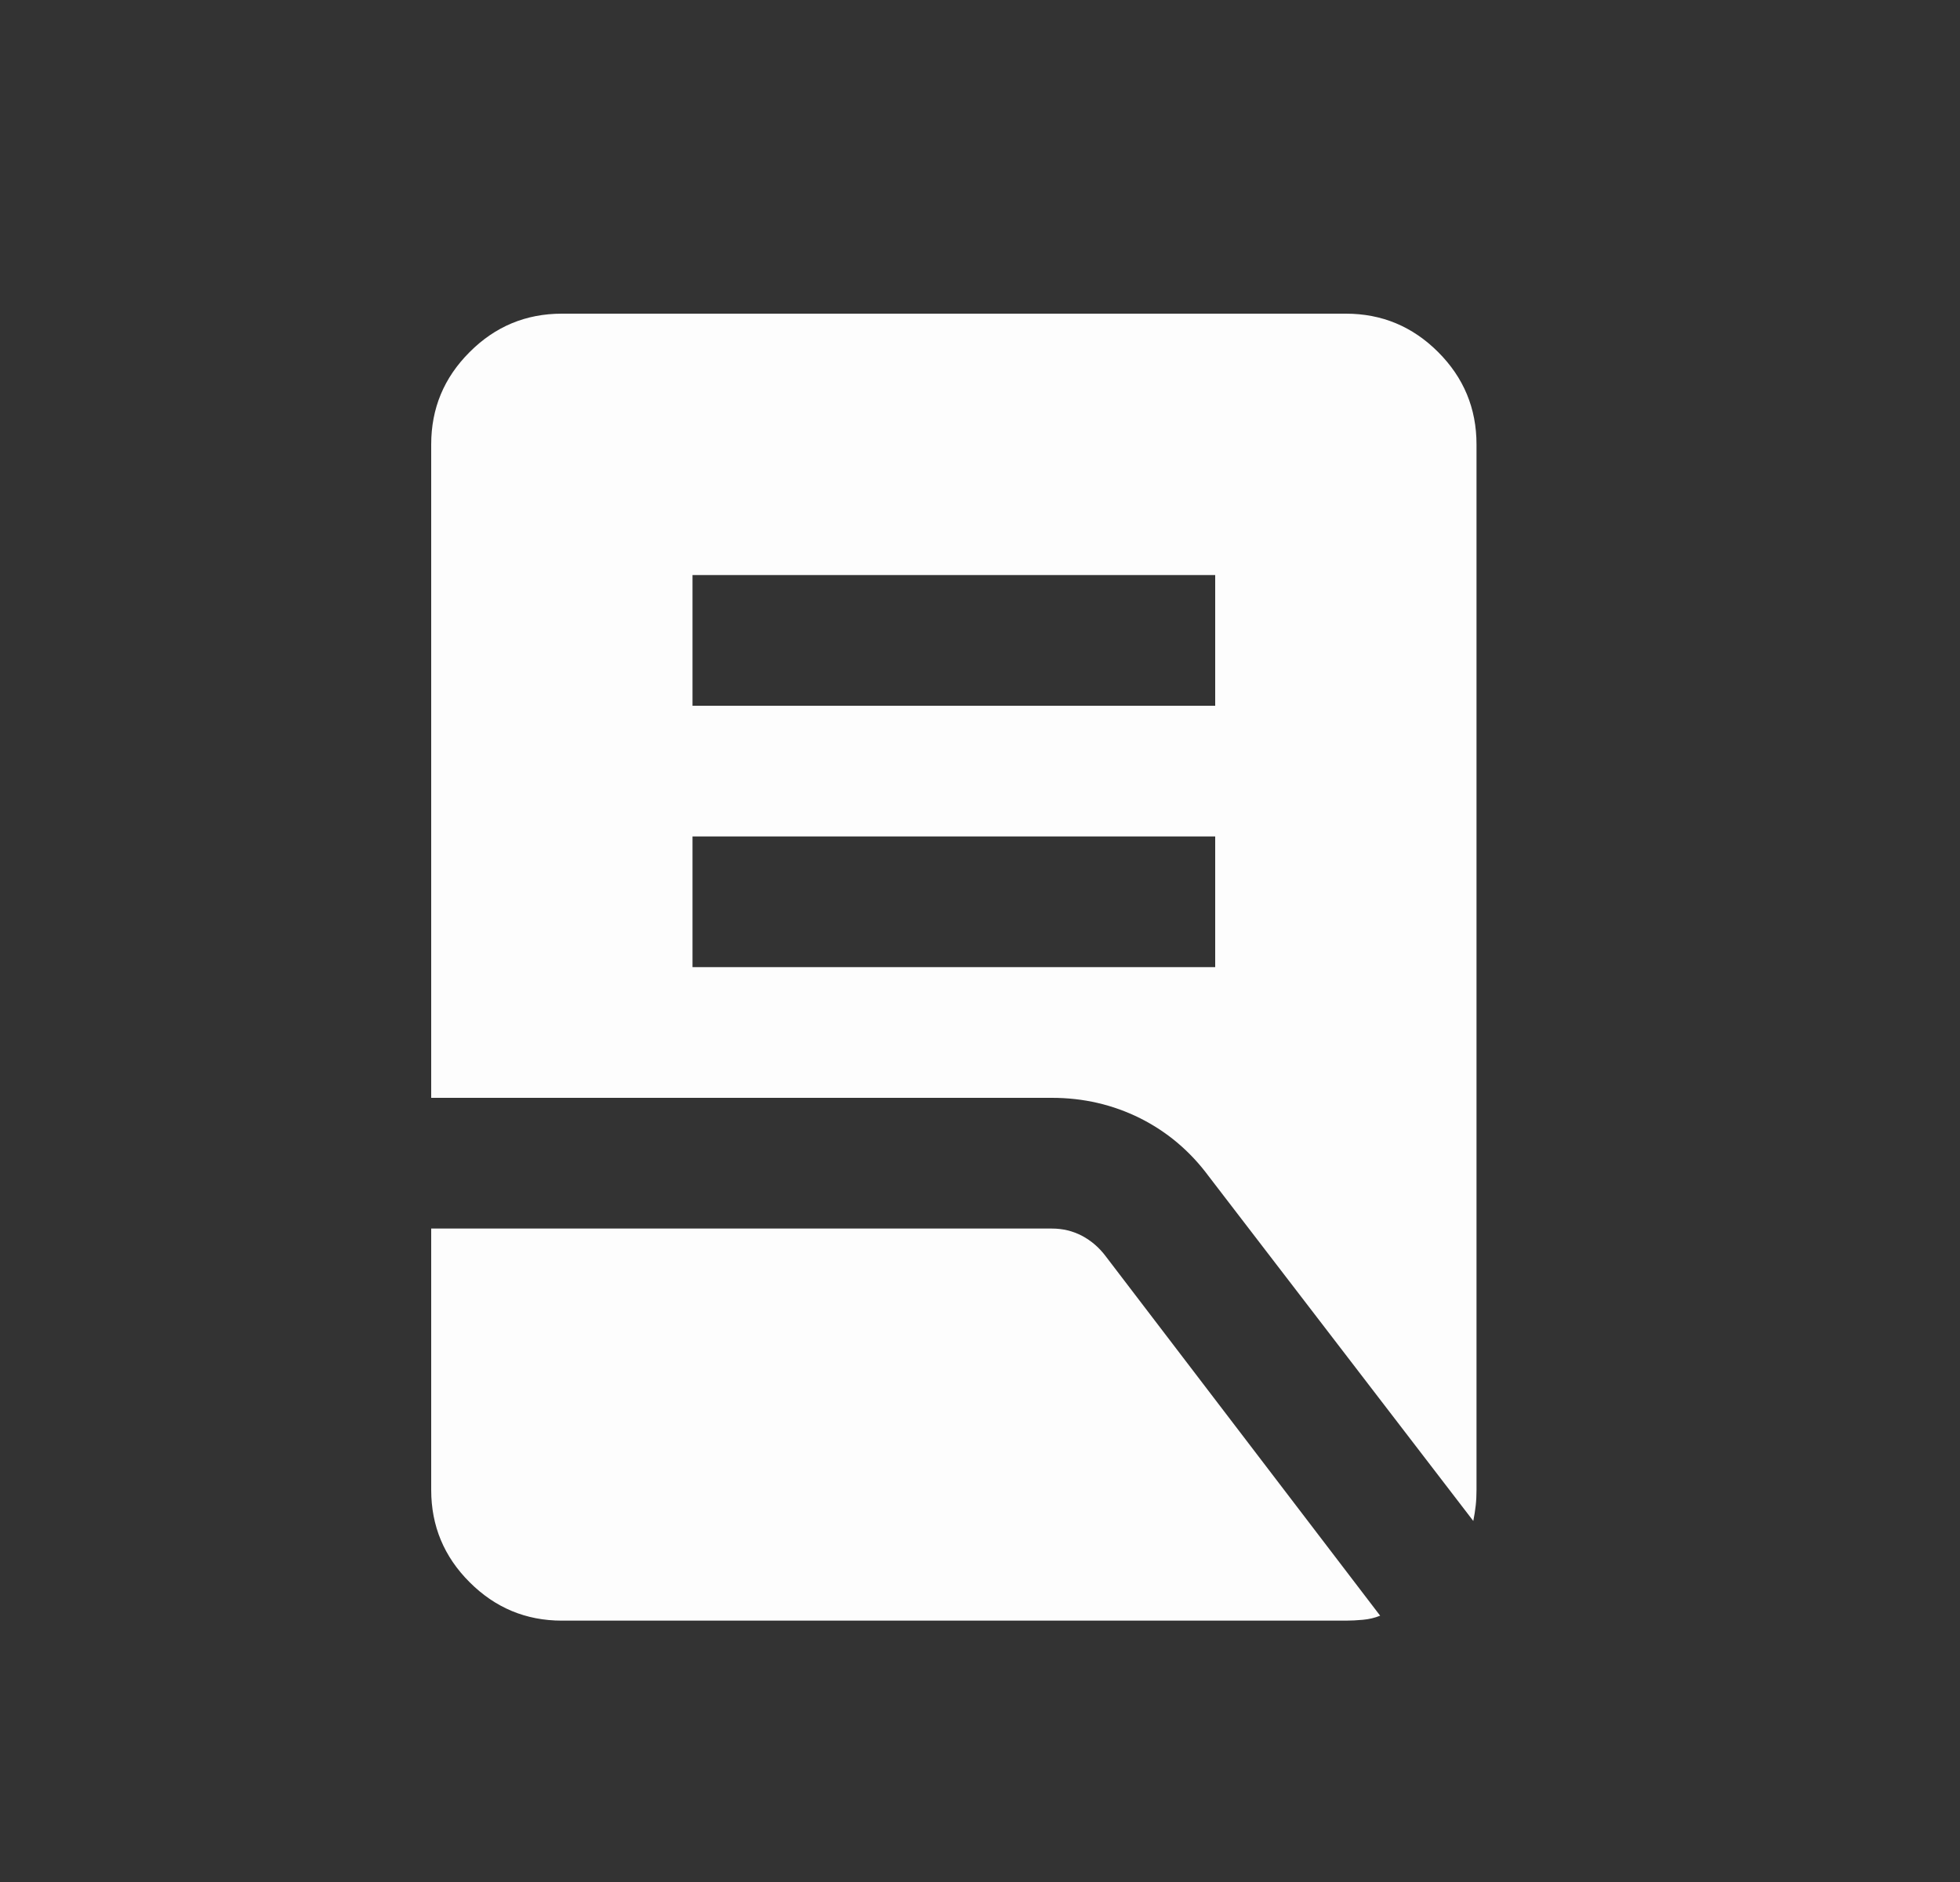 <svg width="25" height="24" viewBox="0 0 25 24" fill="none" xmlns="http://www.w3.org/2000/svg">
<rect x="0" y="0" width="25" height="24" fill="#333333" stroke="none"/>
<path d="M8.833 12.333H15.5V10.667H8.833V12.333ZM8.833 9H15.5V7.333H8.833V9ZM18.792 19.396L15.417 15C15.181 14.681 14.889 14.434 14.542 14.26C14.194 14.087 13.819 14 13.417 14H5.5V5.667C5.5 5.208 5.663 4.816 5.99 4.49C6.316 4.163 6.708 4 7.167 4H17.167C17.625 4 18.017 4.163 18.344 4.49C18.67 4.816 18.833 5.208 18.833 5.667V19C18.833 19.069 18.83 19.135 18.823 19.198C18.816 19.26 18.806 19.326 18.792 19.396ZM7.167 20.667C6.708 20.667 6.316 20.503 5.99 20.177C5.663 19.851 5.5 19.458 5.5 19V15.667H13.417C13.556 15.667 13.684 15.698 13.802 15.76C13.92 15.823 14.021 15.91 14.104 16.021L17.604 20.604C17.535 20.632 17.462 20.649 17.385 20.656C17.309 20.663 17.236 20.667 17.167 20.667H7.167Z" fill="#FDFDFD"/>
</svg>

